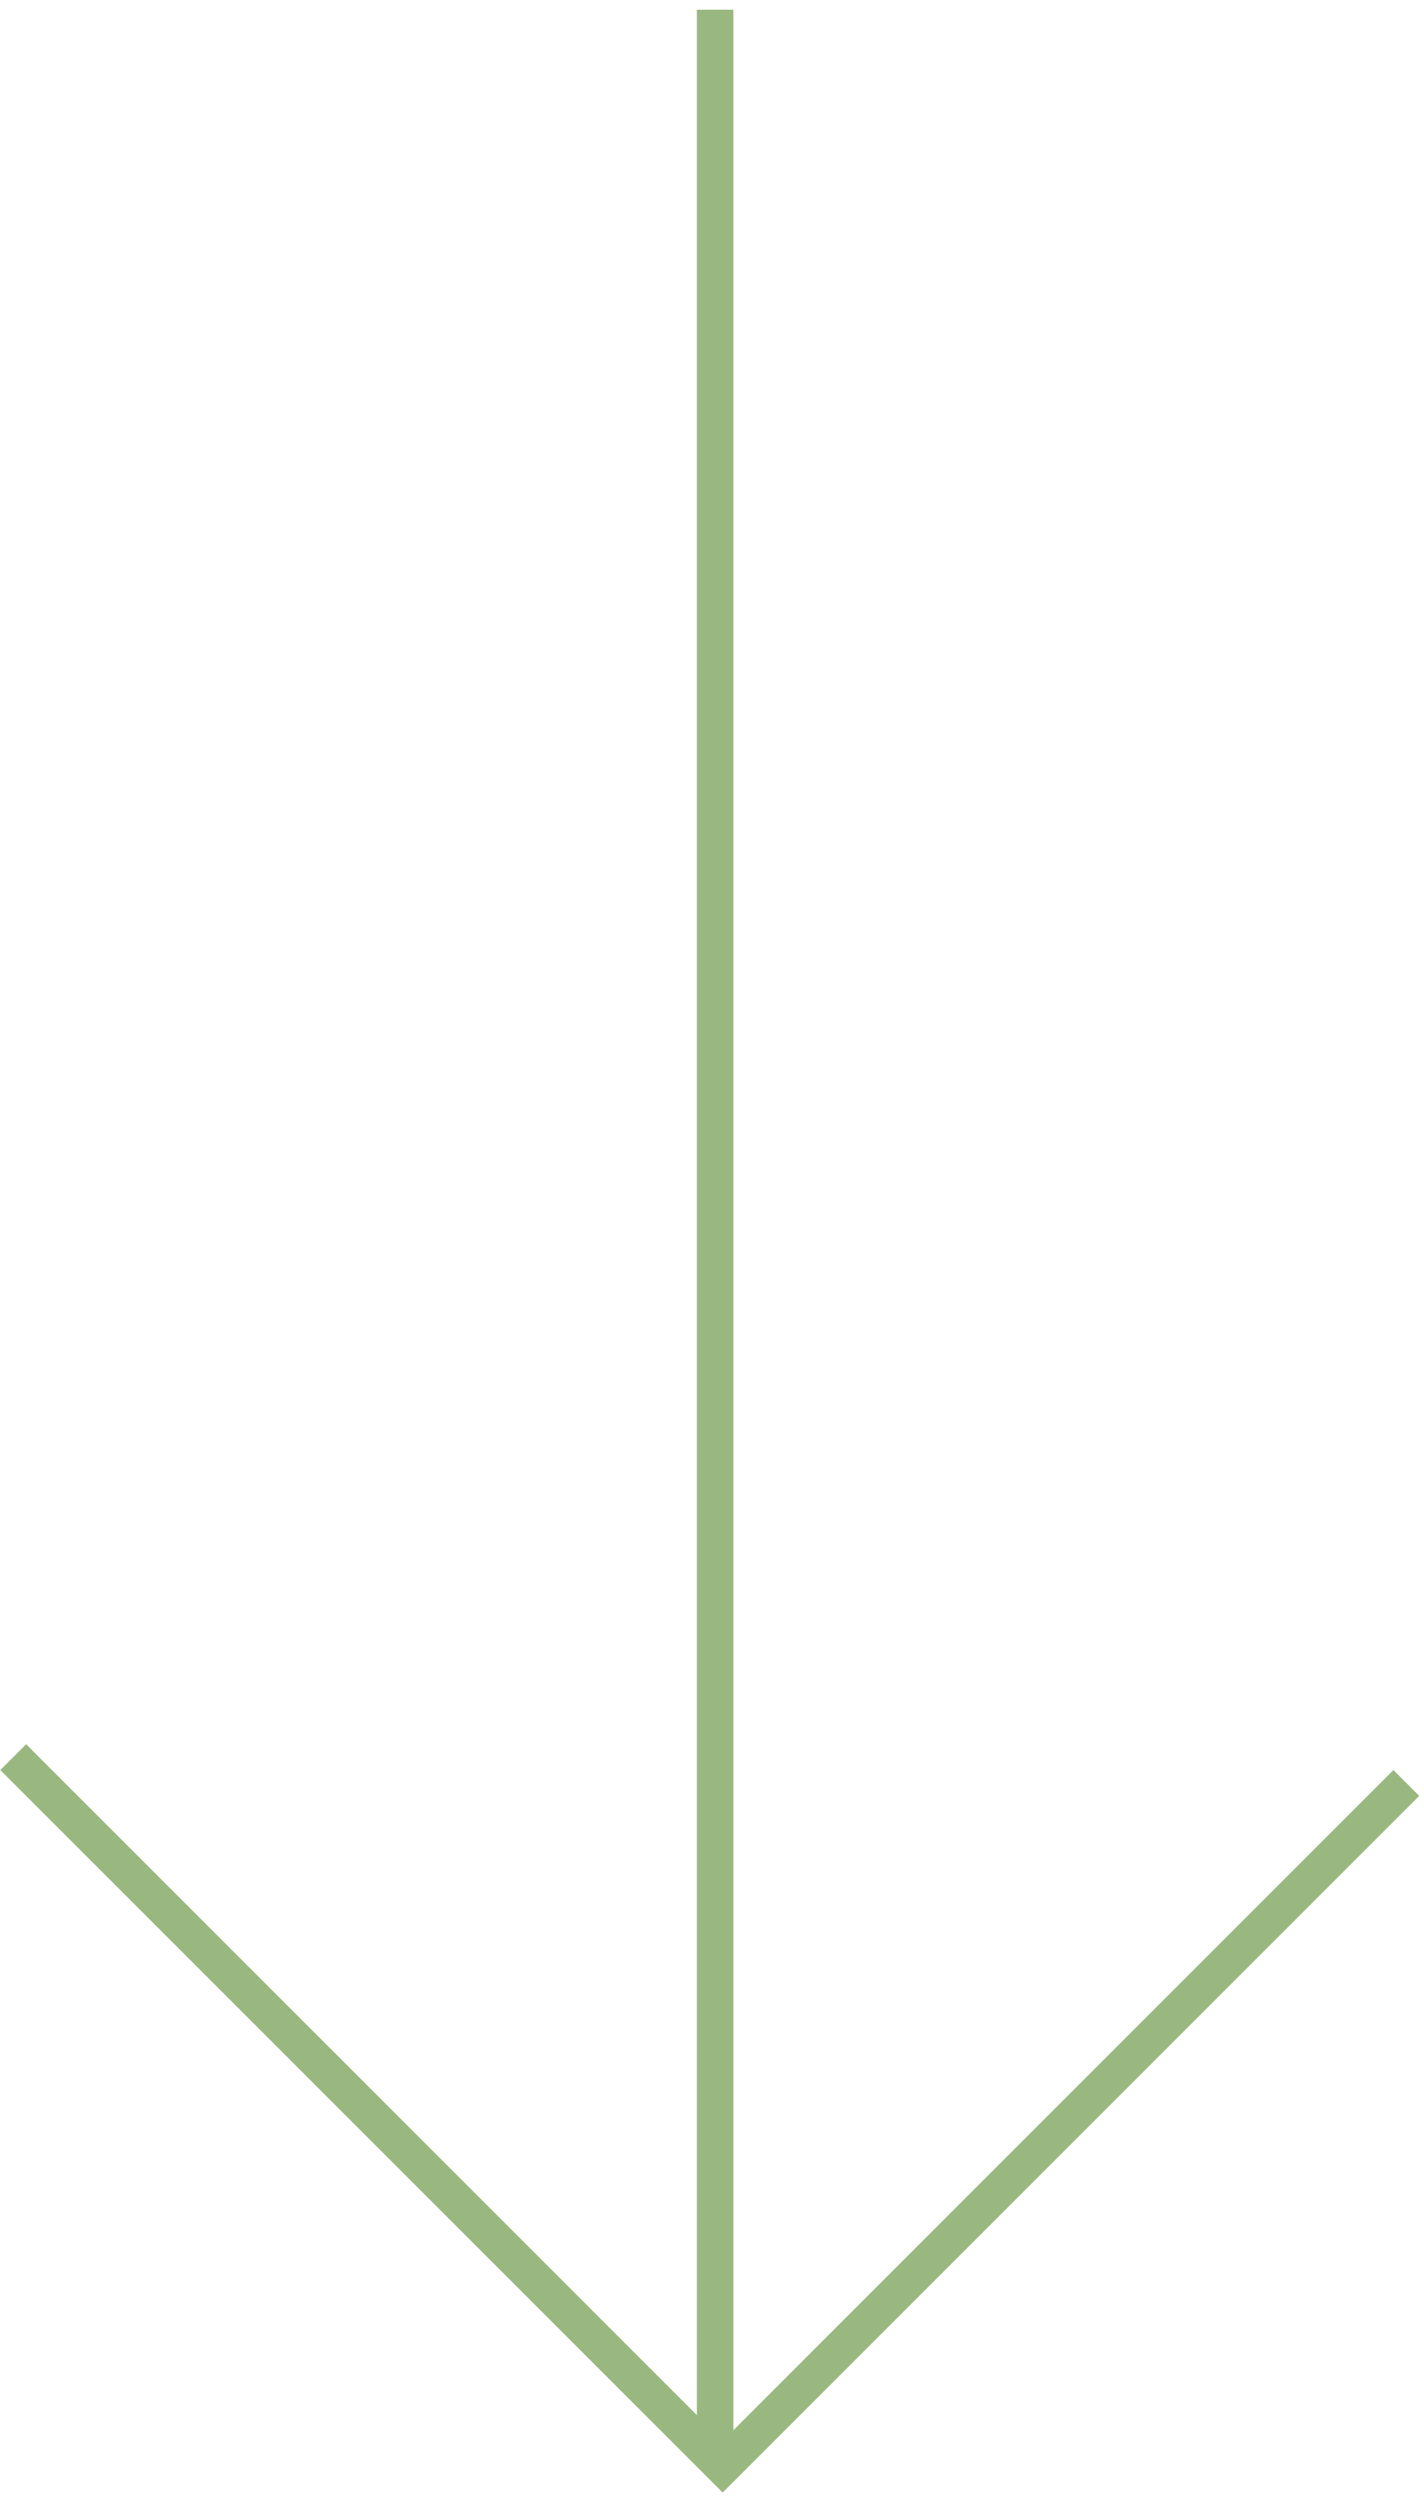 <svg width="94" height="165" viewBox="0 0 94 165" fill="none" xmlns="http://www.w3.org/2000/svg">
<line x1="47.205" y1="0.642" x2="47.205" y2="162.794" stroke="#98B880" stroke-width="2.41"/>
<line x1="92.832" y1="117.666" x2="46.852" y2="163.646" stroke="#98B880" stroke-width="2.41"/>
<line x1="0.872" y1="115.962" x2="46.852" y2="161.942" stroke="#98B880" stroke-width="2.41"/>
</svg>
